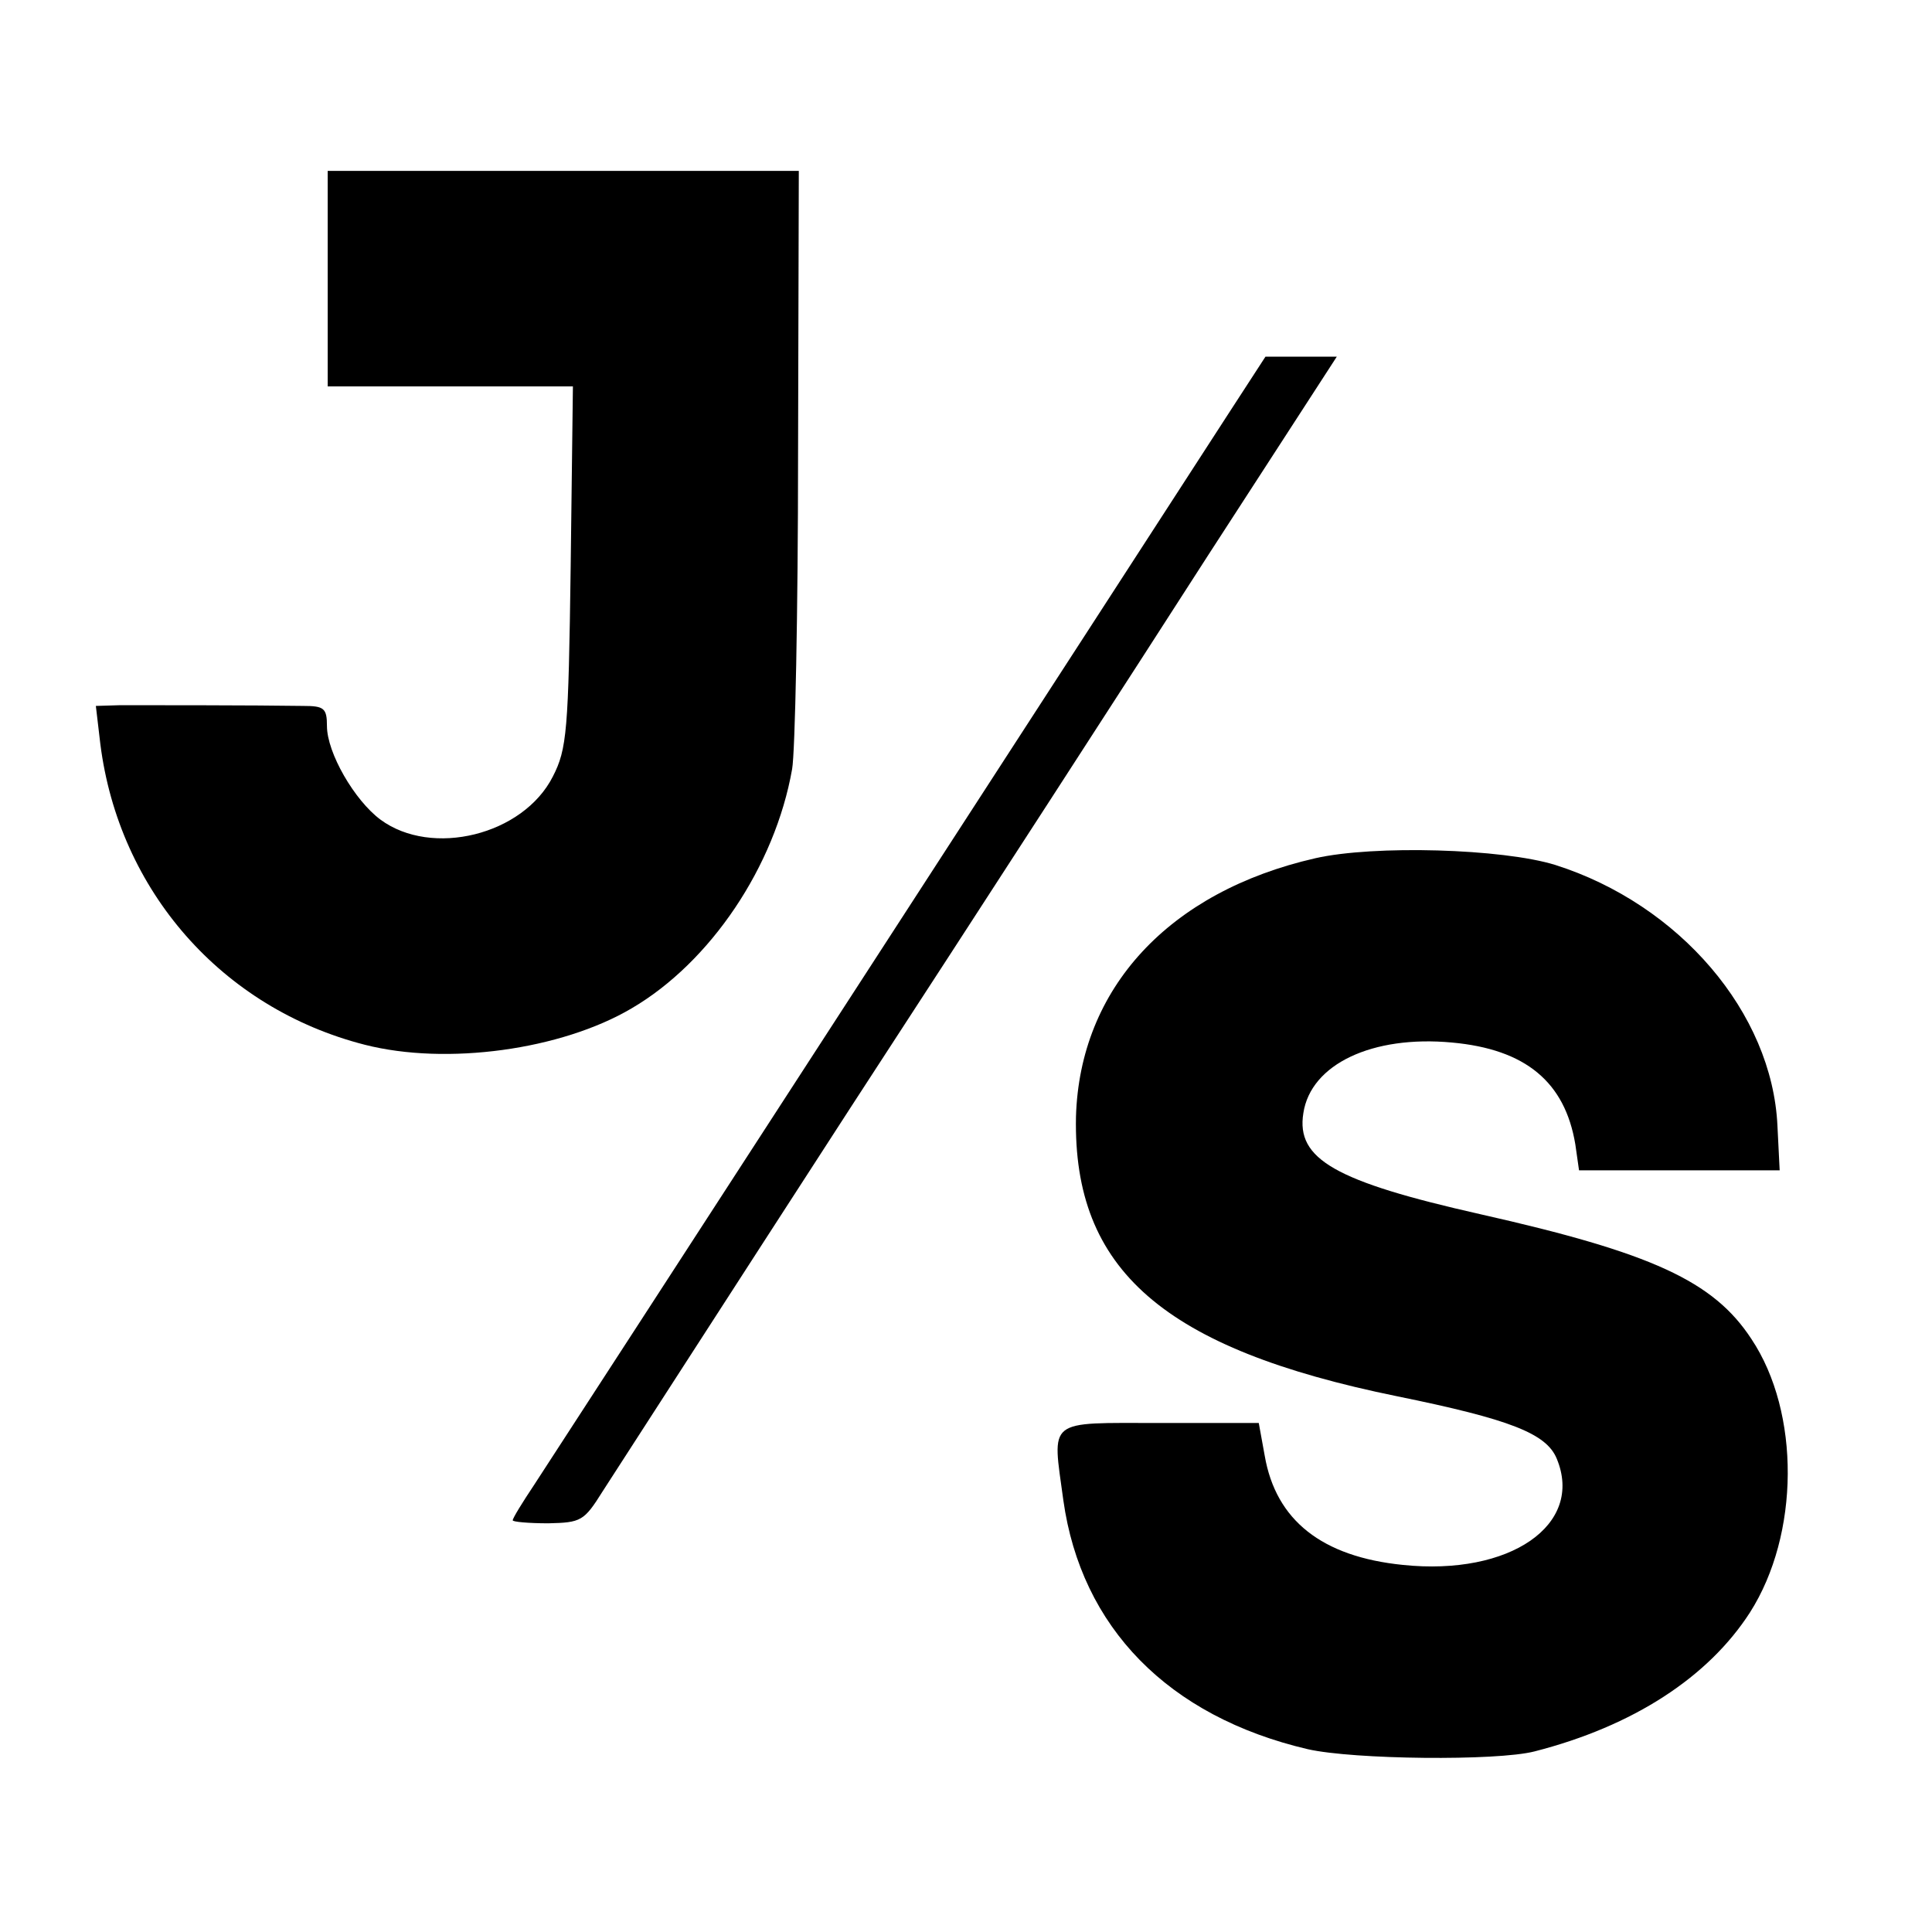 <?xml version="1.0" standalone="no"?>
<!DOCTYPE svg PUBLIC "-//W3C//DTD SVG 20010904//EN"
 "http://www.w3.org/TR/2001/REC-SVG-20010904/DTD/svg10.dtd">
<svg version="1.0" xmlns="http://www.w3.org/2000/svg"
 width="260pt" height="260pt" viewBox="0 0 260 260"
 preserveAspectRatio="xMidYMid meet">
<g transform="translate(0,260) scale(0.1,-0.1)"
fill="#000000" stroke="none">
<path d="M441 2225 l0 -145 165 0 165 0 -3 -242 c-3 -222 -5 -246 -24 -283
-40 -79 -163 -109 -232 -58 -35 26 -72 90 -72 126 0 24 -4 27 -32 27 -61 1
-213 1 -246 1 l-33 -1 6 -51 c25 -198 164 -356 356 -405 110 -28 264 -7 359
49 106 62 193 191 216 322 4 22 8 212 8 423 l1 382 -317 0 -317 0 0 -145z"/>
<path d="M1653 2043 c-104 -161 -907 -1400 -934 -1441 -16 -24 -29 -45 -29
-48 0 -2 21 -4 48 -4 44 1 48 3 73 43 15 23 165 256 334 517 170 261 386 595
481 743 l173 267 -48 0 -48 0 -50 -77z"/>
<path d="M1770 1445 c-197 -45 -317 -175 -322 -348 -4 -206 118 -312 432 -376
152 -31 201 -50 215 -84 37 -89 -63 -158 -207 -143 -109 11 -171 60 -186 147
l-8 44 -133 0 c-154 0 -145 7 -130 -104 24 -171 141 -291 329 -335 62 -14 254
-16 305 -3 133 34 234 100 290 187 67 105 68 269 2 368 -51 78 -134 116 -365
168 -195 44 -248 74 -238 136 10 66 93 105 200 95 99 -9 152 -53 166 -137 l5
-35 135 0 135 0 -3 60 c-7 152 -132 298 -299 351 -71 22 -244 27 -323 9z"/>
</g>
</svg>
